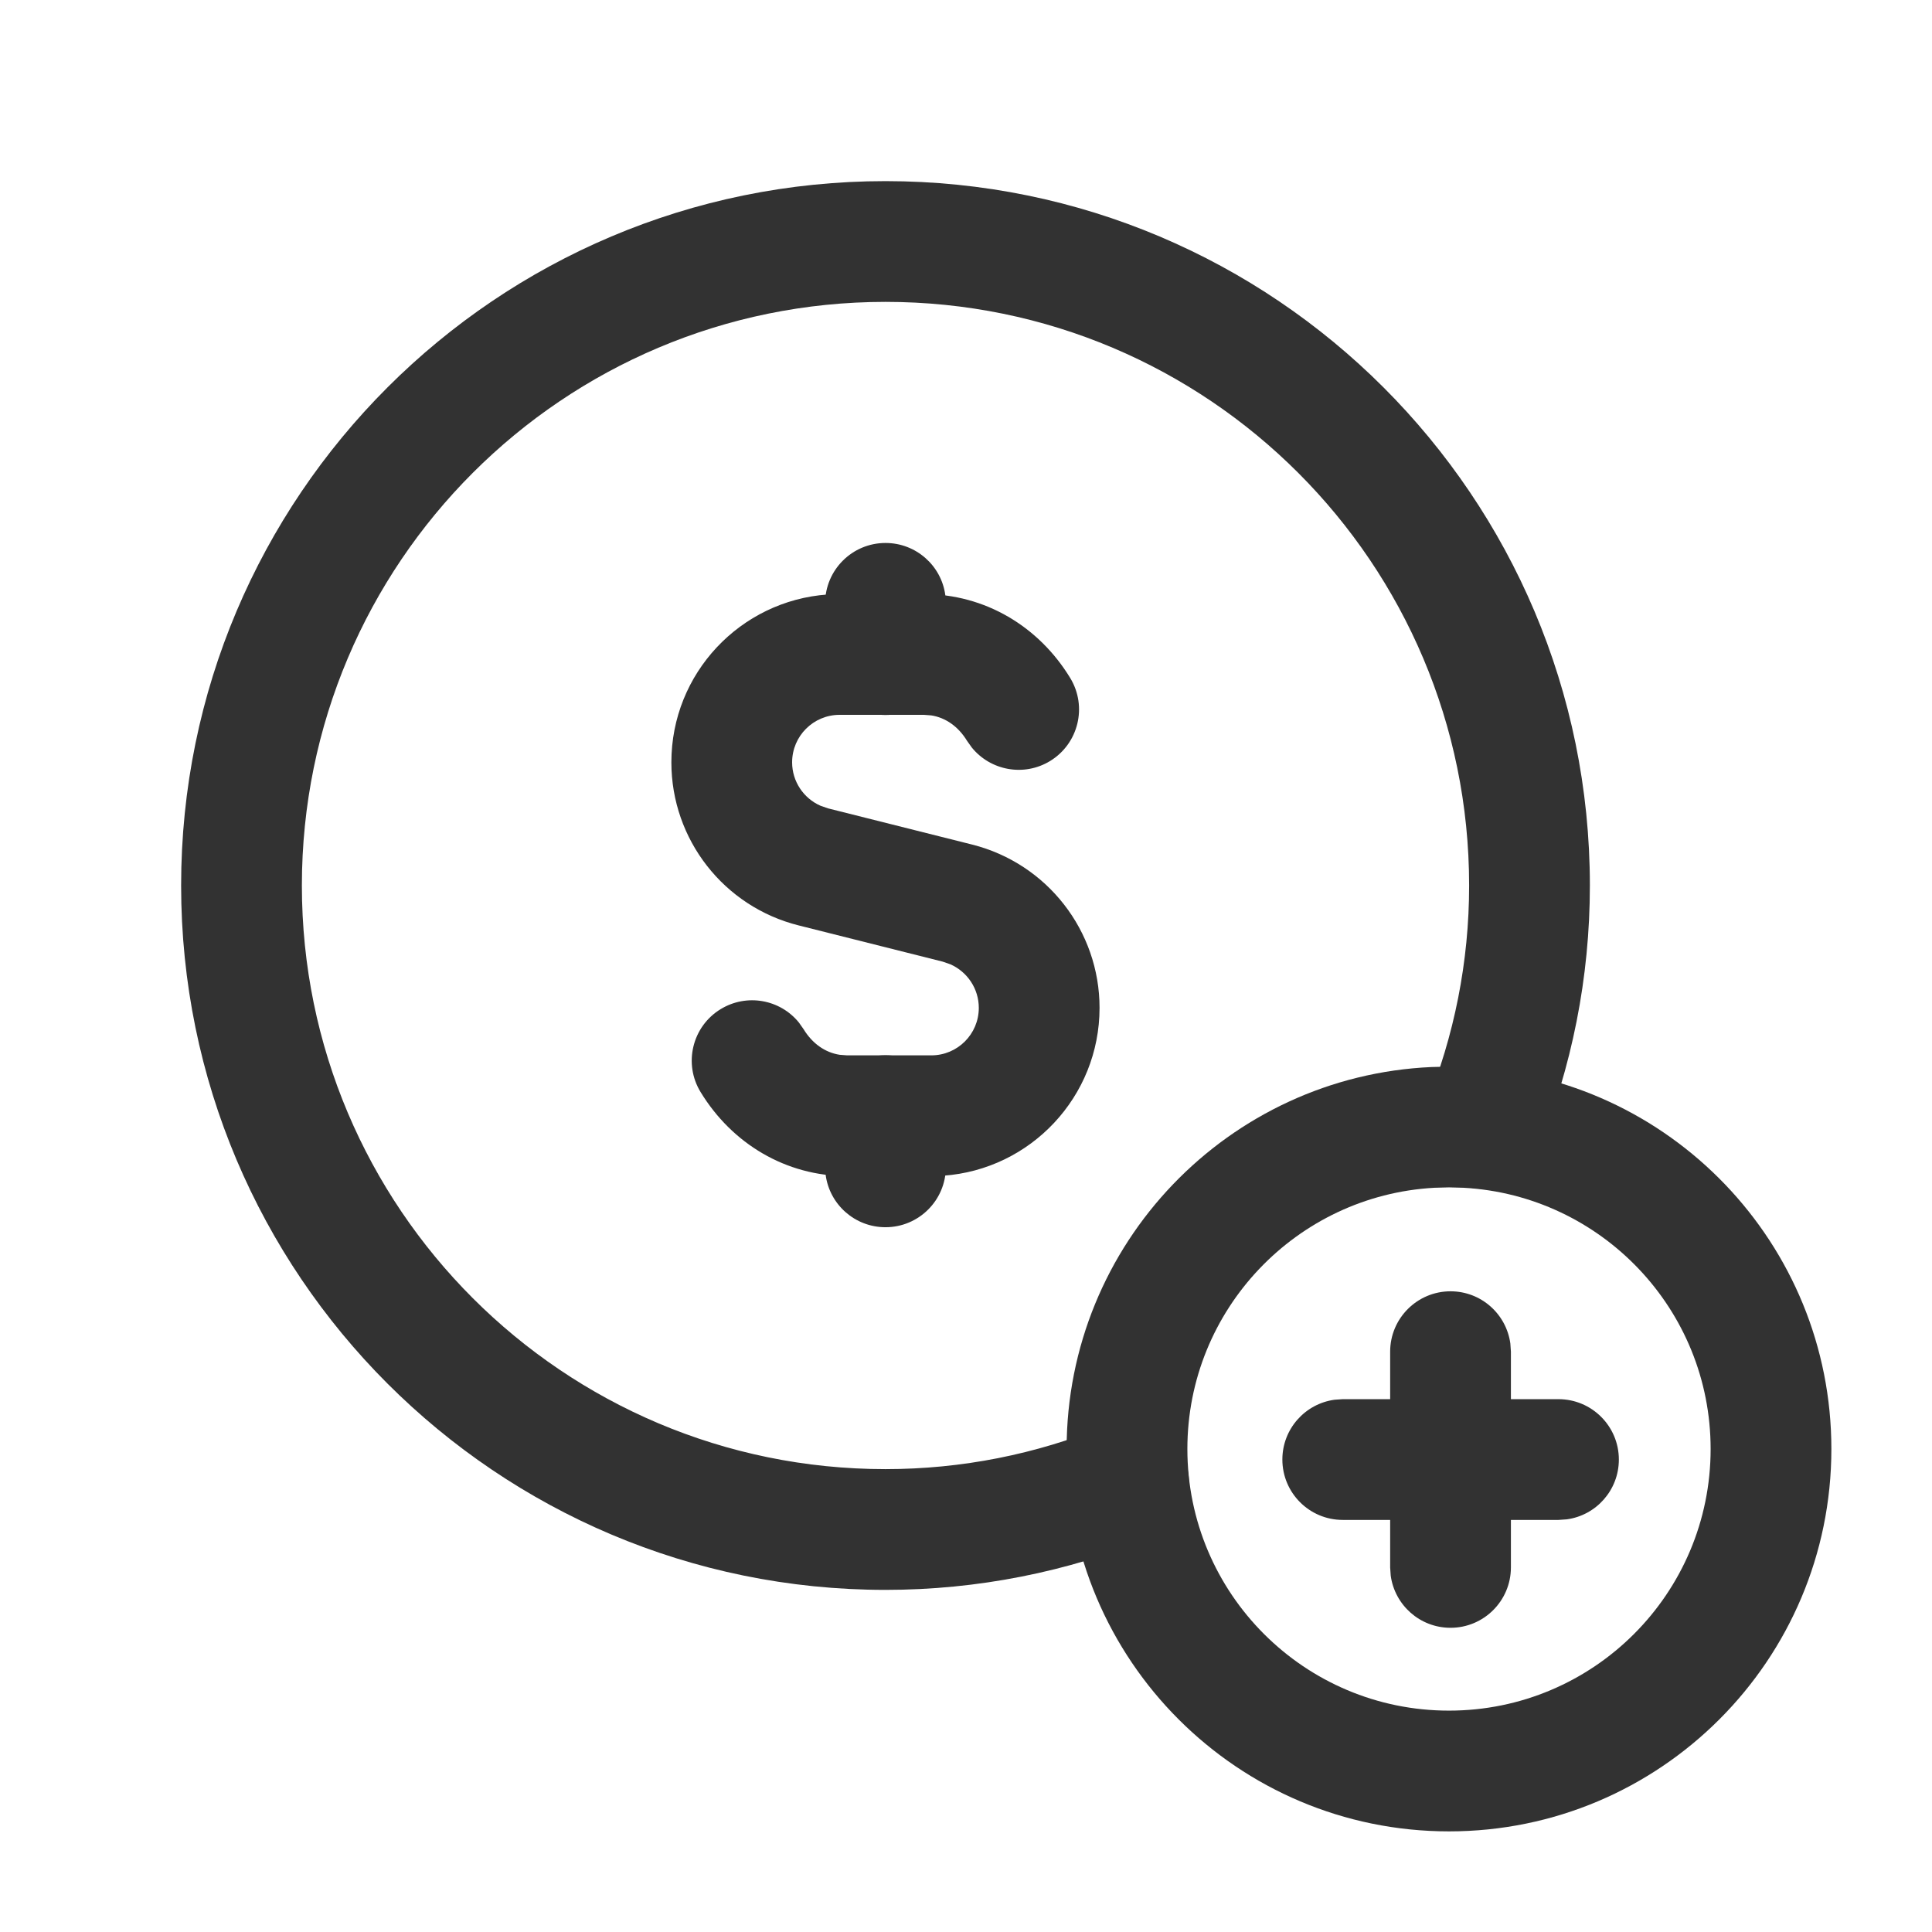 <?xml version="1.0" encoding="UTF-8"?>
<svg viewBox="0 0 24 24" xmlns="http://www.w3.org/2000/svg" version="1.1">
    <!--Generated by IJSVG (https://github.com/iconjar/IJSVG)-->
    <g>
        <g>
            <g>
                <g>
                    <polygon points="0 0 24 0 24 24 0 24" fill-rule="evenodd" stroke="none" fill="none"/>
                    <path d="M11 2.25C15.832 2.25 19.75 6.168 19.75 11 19.75 12.142 19.527 13.256 19.101 14.299 18.945 14.683 18.507 14.867 18.124 14.71 17.74 14.554 17.556 14.116 17.713 13.733 18.066 12.867 18.25 11.945 18.25 11 18.25 6.996 15.004 3.75 11 3.75 6.996 3.75 3.75 6.996 3.75 11 3.75 15.004 6.996 18.25 11 18.25 11.946 18.25 12.869 18.066 13.735 17.712 14.118 17.556 14.556 17.74 14.713 18.124 14.869 18.507 14.685 18.945 14.301 19.102 13.257 19.527 12.142 19.75 11 19.75 6.168 19.75 2.25 15.832 2.25 11 2.25 6.168 6.168 2.25 11 2.25Z" stroke="none" fill="#323232"/>
                    <path d="M11 6.745C11.38 6.745 11.694 7.027 11.743 7.393L11.75 7.495V8.132C11.75 8.546 11.414 8.882 11 8.882 10.62 8.882 10.306 8.6 10.257 8.234L10.25 8.132V7.495C10.25 7.081 10.586 6.745 11 6.745Z" stroke="none" fill="#323232"/>
                    <path d="M11 13.109C11.38 13.109 11.694 13.391 11.743 13.757L11.75 13.859V14.495C11.75 14.909 11.414 15.245 11 15.245 10.62 15.245 10.306 14.963 10.257 14.597L10.25 14.495V13.859C10.25 13.445 10.586 13.109 11 13.109Z" stroke="none" fill="#323232"/>
                    <path d="M11.477 7.38C12.236 7.38 12.905 7.782 13.295 8.423 13.51 8.777 13.398 9.238 13.044 9.454 12.72 9.651 12.305 9.573 12.072 9.286L12.013 9.203C11.905 9.026 11.748 8.915 11.569 8.887L11.477 8.88H10.43C10.104 8.88 9.84 9.144 9.84 9.47 9.84 9.706 9.981 9.916 10.192 10.009L10.287 10.042 12.078 10.492C13.007 10.727 13.659 11.562 13.659 12.52 13.659 13.624 12.803 14.528 11.718 14.605L11.569 14.61H10.523C9.763 14.61 9.094 14.208 8.703 13.566 8.487 13.213 8.599 12.751 8.952 12.536 9.277 12.338 9.691 12.415 9.924 12.702L9.983 12.786C10.092 12.964 10.25 13.075 10.431 13.103L10.523 13.11H11.569C11.895 13.11 12.159 12.846 12.159 12.52 12.159 12.283 12.018 12.073 11.806 11.979L11.711 11.946 9.922 11.496C8.993 11.264 8.34 10.429 8.34 9.47 8.34 8.365 9.196 7.462 10.281 7.385L10.43 7.38H11.477Z" stroke="none" fill="#323232"/>
                    <path d="M18 13.25L18.217 13.255C20.74 13.368 22.75 15.45 22.75 18 22.75 20.623 20.623 22.75 18 22.75 15.377 22.75 13.25 20.623 13.25 18 13.25 15.45 15.26 13.368 17.783 13.255L18 13.25ZM17.816 14.755C16.107 14.851 14.75 16.267 14.75 18 14.75 19.795 16.205 21.25 18 21.25 19.795 21.25 21.25 19.795 21.25 18 21.25 16.267 19.893 14.851 18.184 14.755L18 14.75 17.816 14.755Z" stroke="none" fill="#323232"/>
                    <path d="M19.36 17.381C19.774 17.381 20.11 17.717 20.11 18.131 20.11 18.511 19.828 18.825 19.462 18.874L19.36 18.881H16.68C16.266 18.881 15.93 18.545 15.93 18.131 15.93 17.751 16.212 17.438 16.578 17.388L16.68 17.381H19.36Z" stroke="none" fill="#323232"/>
                    <path d="M18.019 16.041C18.399 16.041 18.712 16.323 18.762 16.689L18.769 16.791V19.471C18.769 19.885 18.433 20.221 18.019 20.221 17.639 20.221 17.326 19.939 17.276 19.573L17.269 19.471V16.791C17.269 16.377 17.605 16.041 18.019 16.041Z" stroke="none" fill="#323232"/>
                </g>
            </g>
        </g>
    </g>
</svg>